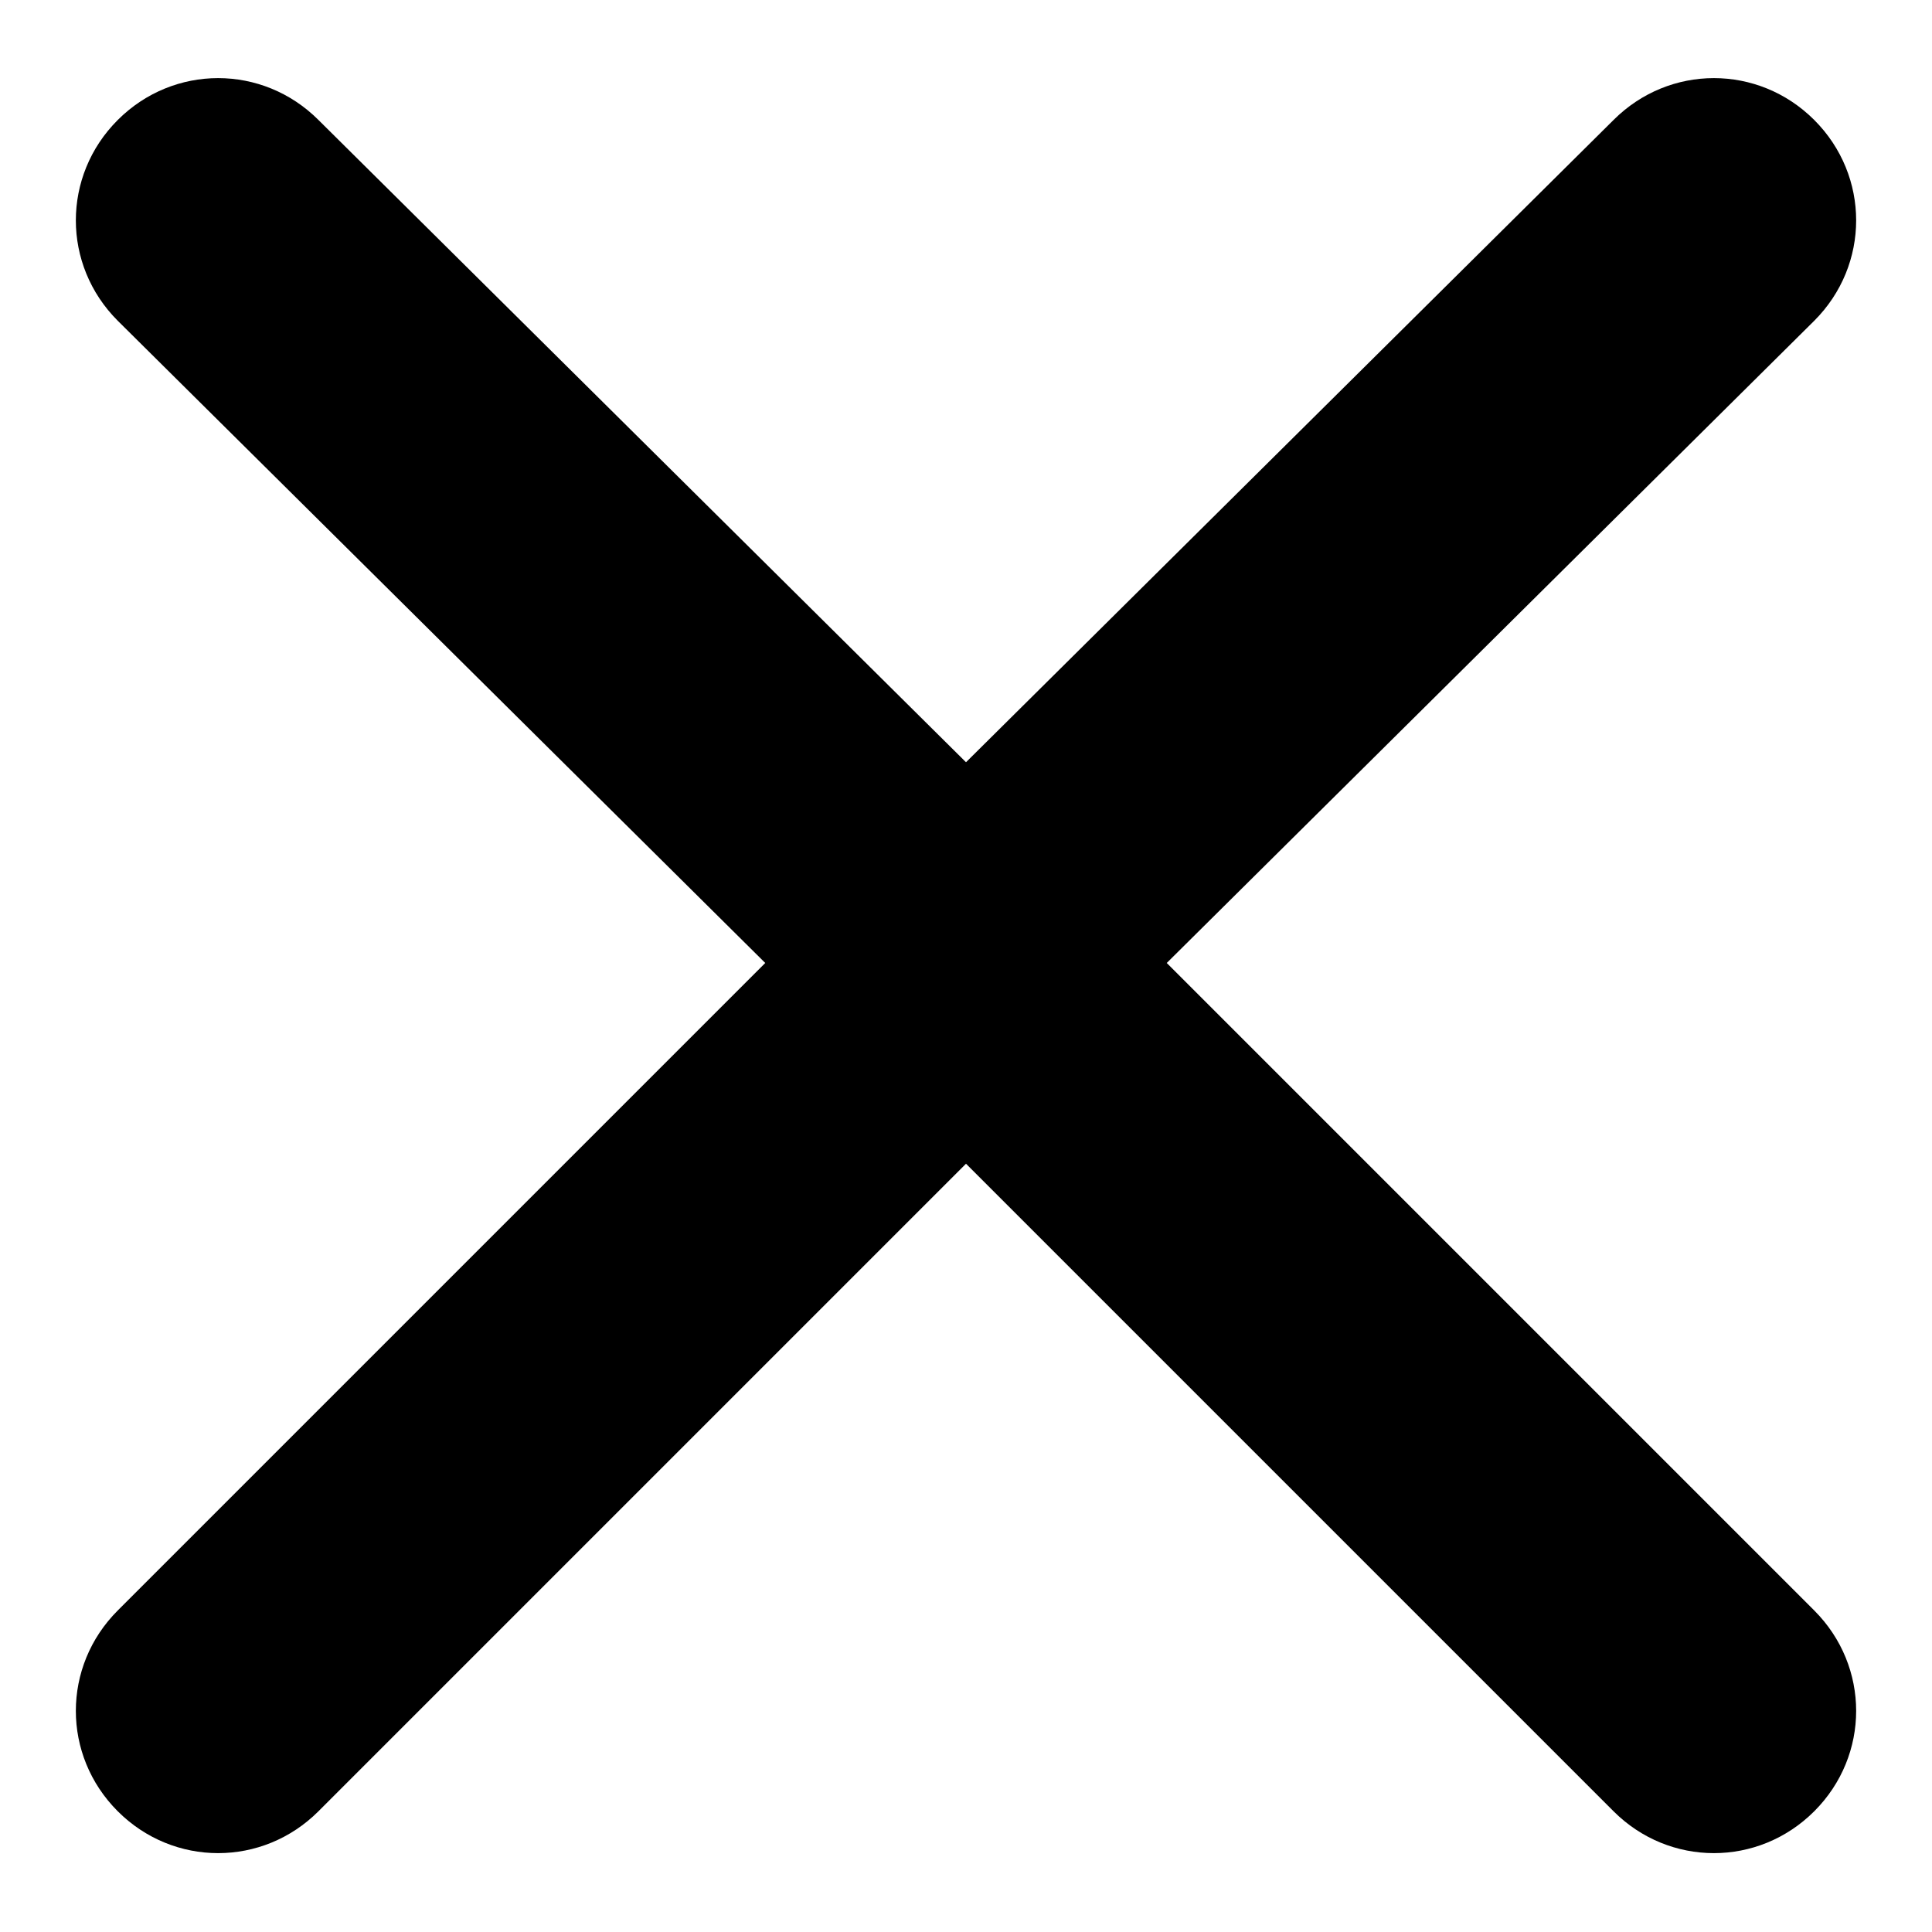 <?xml version="1.0" encoding="utf-8"?>
<!-- Svg Vector Icons : http://www.onlinewebfonts.com/icon -->
<!DOCTYPE svg PUBLIC "-//W3C//DTD SVG 1.1//EN" "http://www.w3.org/Graphics/SVG/1.1/DTD/svg11.dtd">
<svg version="1.1" xmlns="http://www.w3.org/2000/svg" xmlns:xlink="http://www.w3.org/1999/xlink" x="0px" y="0px" viewBox="0 0 256 256" enable-background="new 0 0 256 256" xml:space="preserve">
<g> <path fill="#000000" d="M154.6,127.6l85.8-85.1c7.4-7.4,7.4-19.2,0-26.6s-19.2-7.4-26.6,0L128,101L42.2,15.9 c-7.4-7.4-19.2-7.4-26.6,0c-7.4,7.4-7.4,19.2,0,26.6l85.8,85.1l-85.8,85.8c-7.4,7.4-7.4,19.2,0,26.6c7.4,7.4,19.2,7.4,26.6,0 l85.8-85.8l85.8,85.8c7.4,7.4,19.2,7.4,26.6,0c7.4-7.4,7.4-19.2,0-26.6L154.6,127.6z"/></g>
</svg>